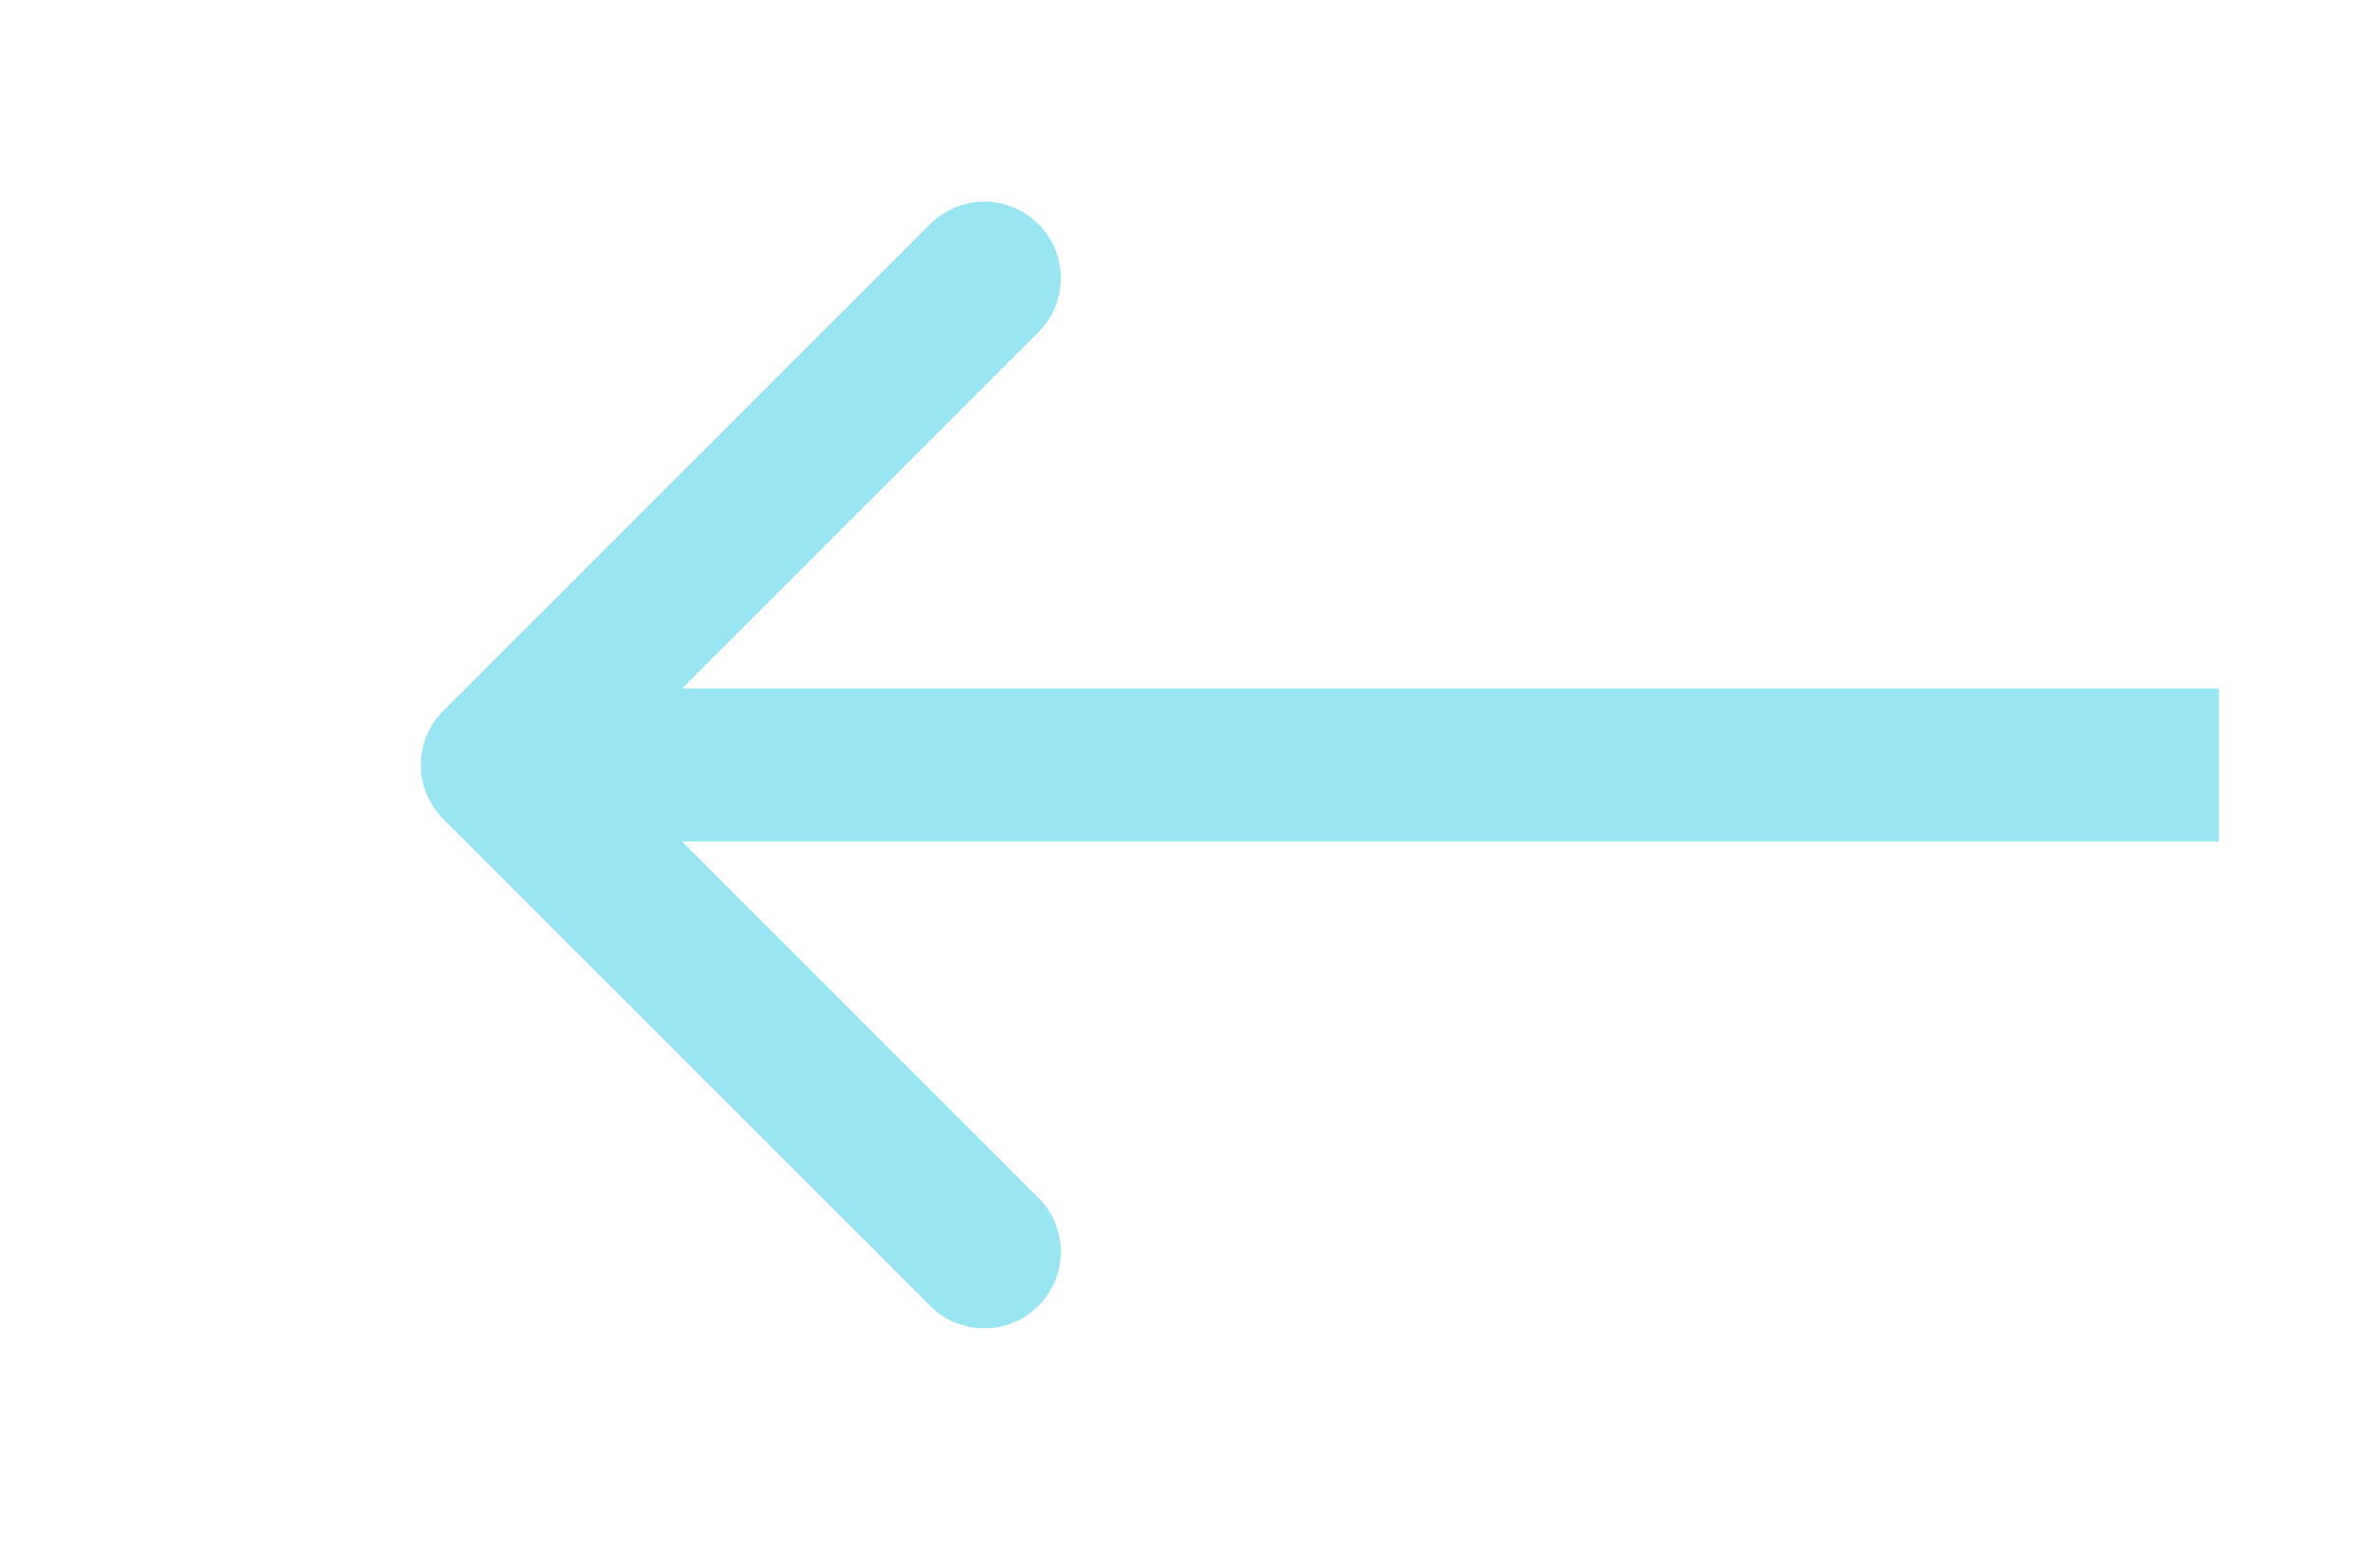 <svg width="62" height="41" viewBox="0 0 62 41" fill="none" xmlns="http://www.w3.org/2000/svg">
<g id="Component 70">
<path id="Arrow 12" d="M11.586 18.586C10.805 19.367 10.805 20.633 11.586 21.414L24.314 34.142C25.095 34.923 26.361 34.923 27.142 34.142C27.923 33.361 27.923 32.095 27.142 31.314L15.828 20L27.142 8.686C27.923 7.905 27.923 6.639 27.142 5.858C26.361 5.077 25.095 5.077 24.314 5.858L11.586 18.586ZM58 18L13 18L13 22L58 22L58 18Z" fill="#99E5F4"/>
</g>
</svg>
